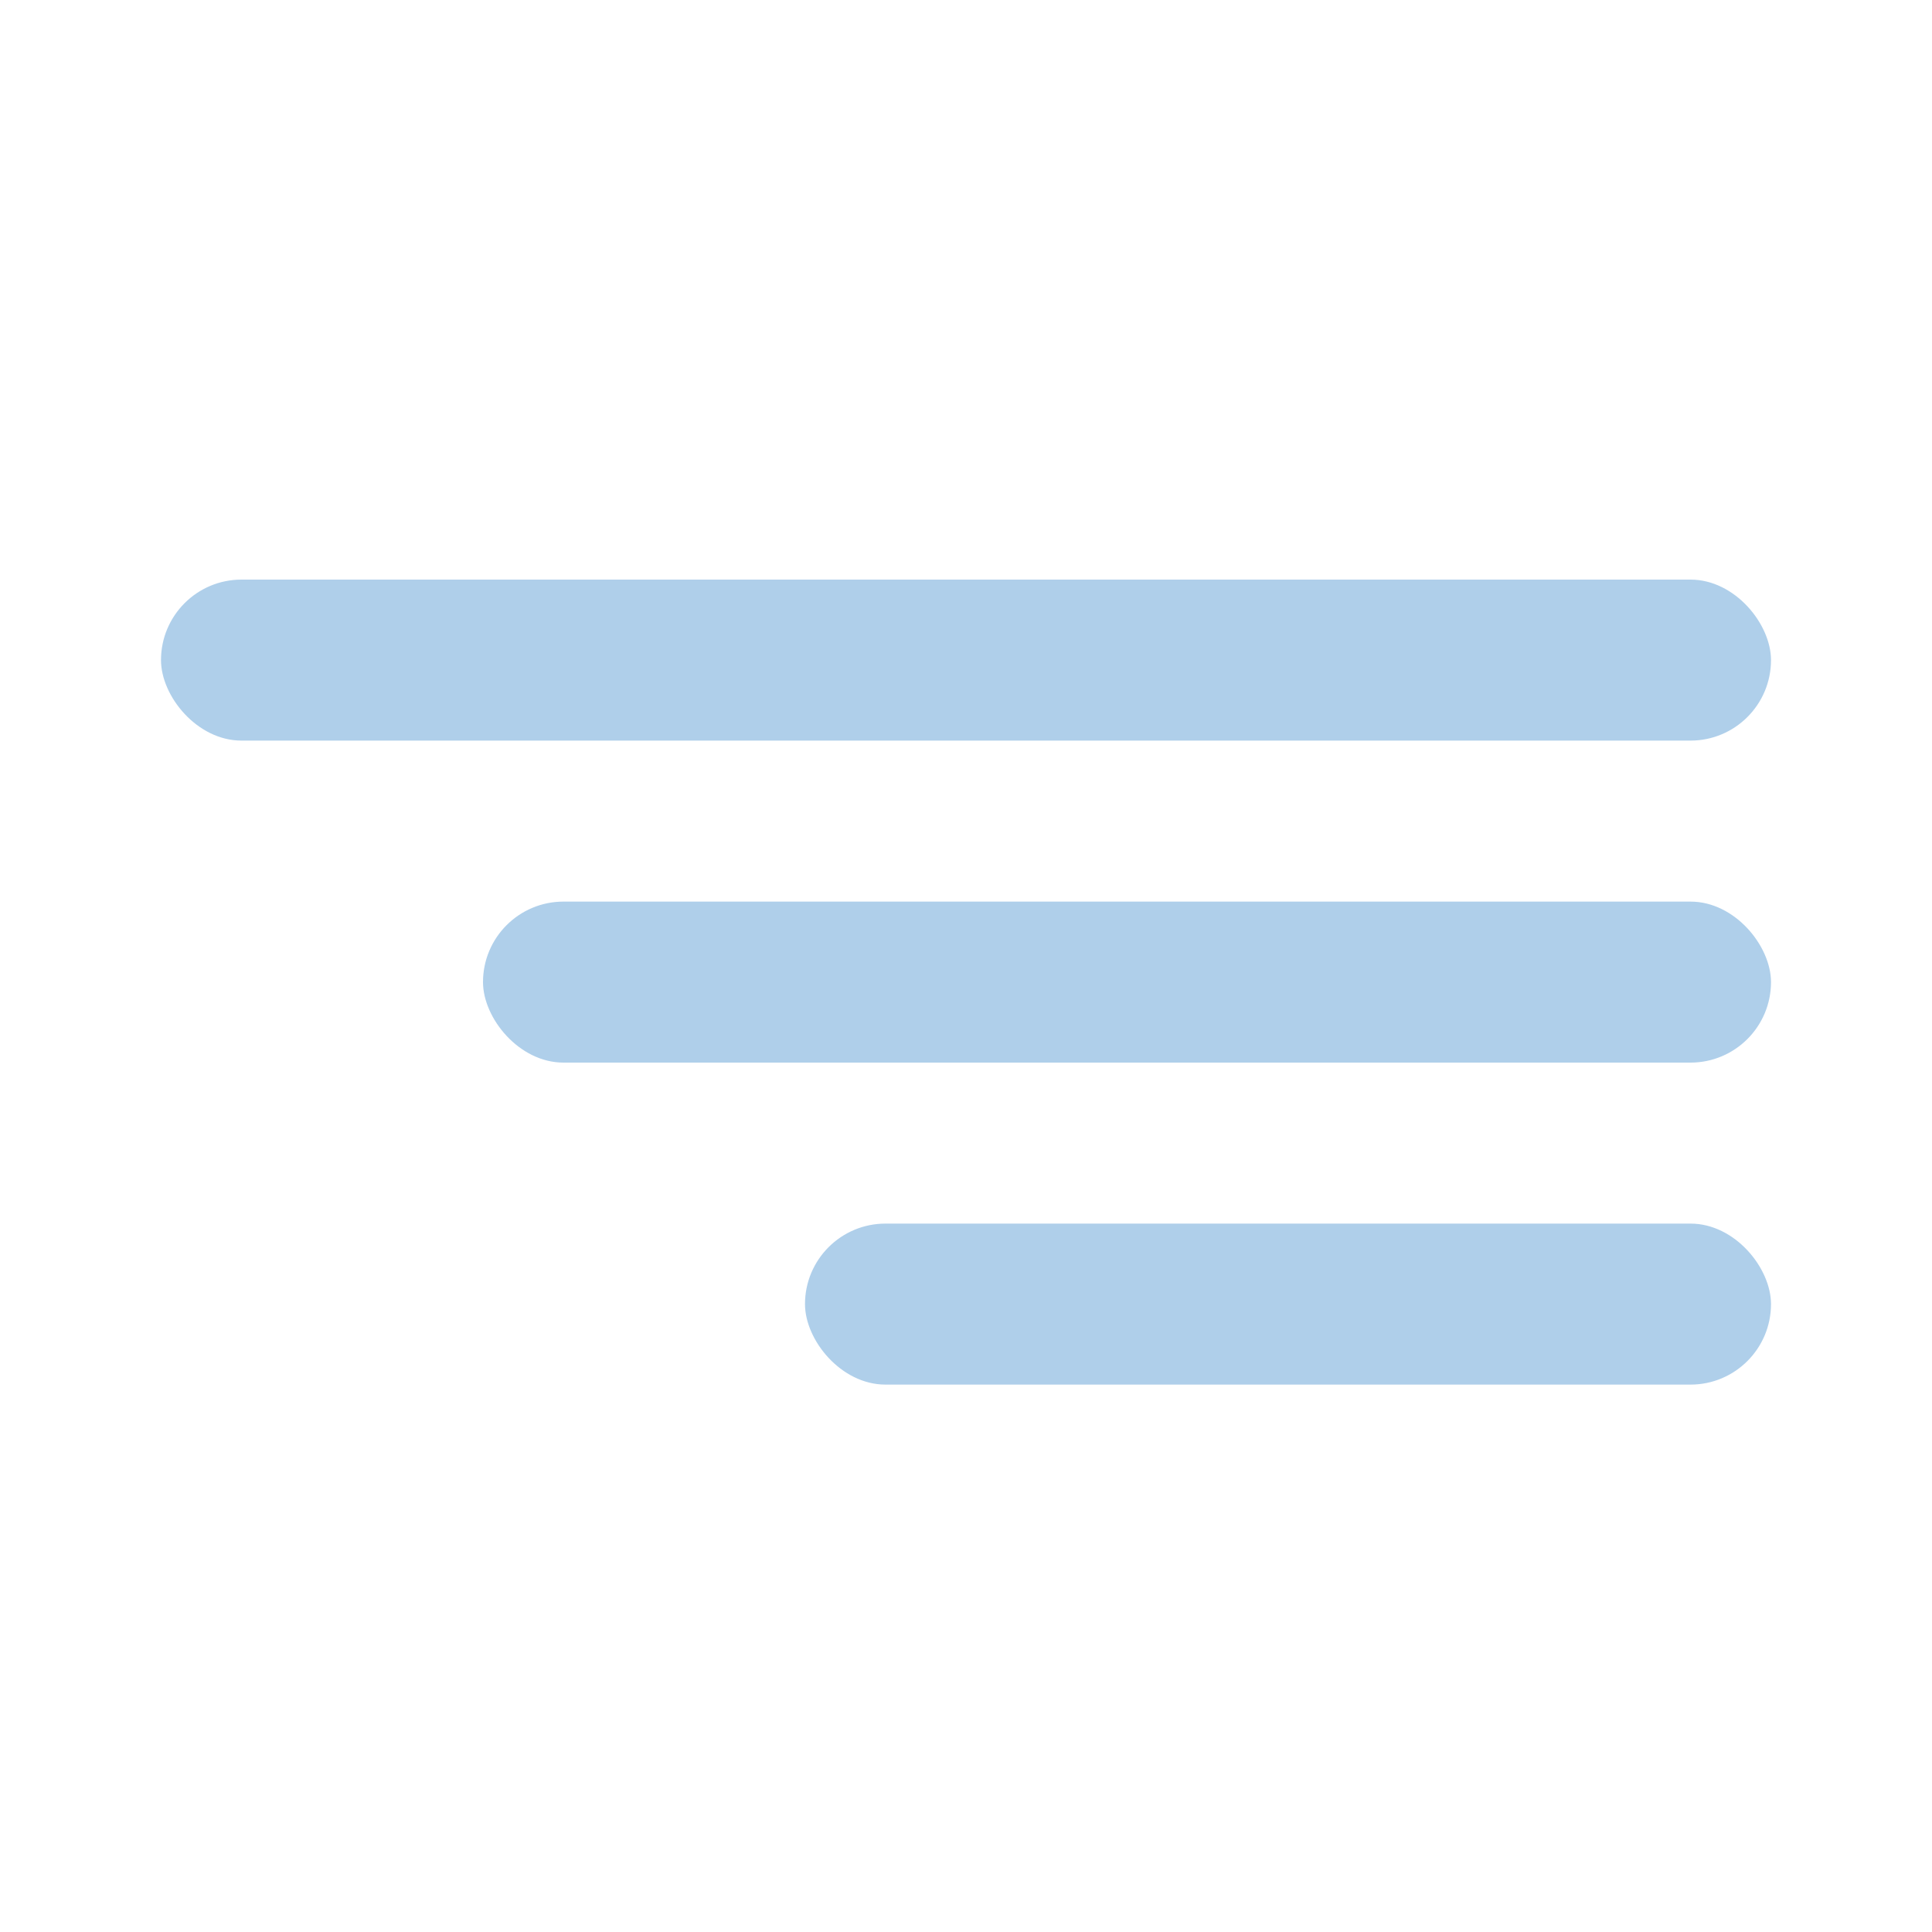 <?xml version="1.0" encoding="UTF-8"?> <svg xmlns="http://www.w3.org/2000/svg" width="60" height="60" viewBox="0 0 60 60" fill="none"> <rect x="5" y="18" width="50" height="5" rx="2.5" fill="#AFCFEA"></rect> <rect x="15" y="28" width="40" height="5" rx="2.5" fill="#AFCFEA"></rect> <rect x="25" y="38" width="30" height="5" rx="2.5" fill="#AFCFEA"></rect> </svg> 